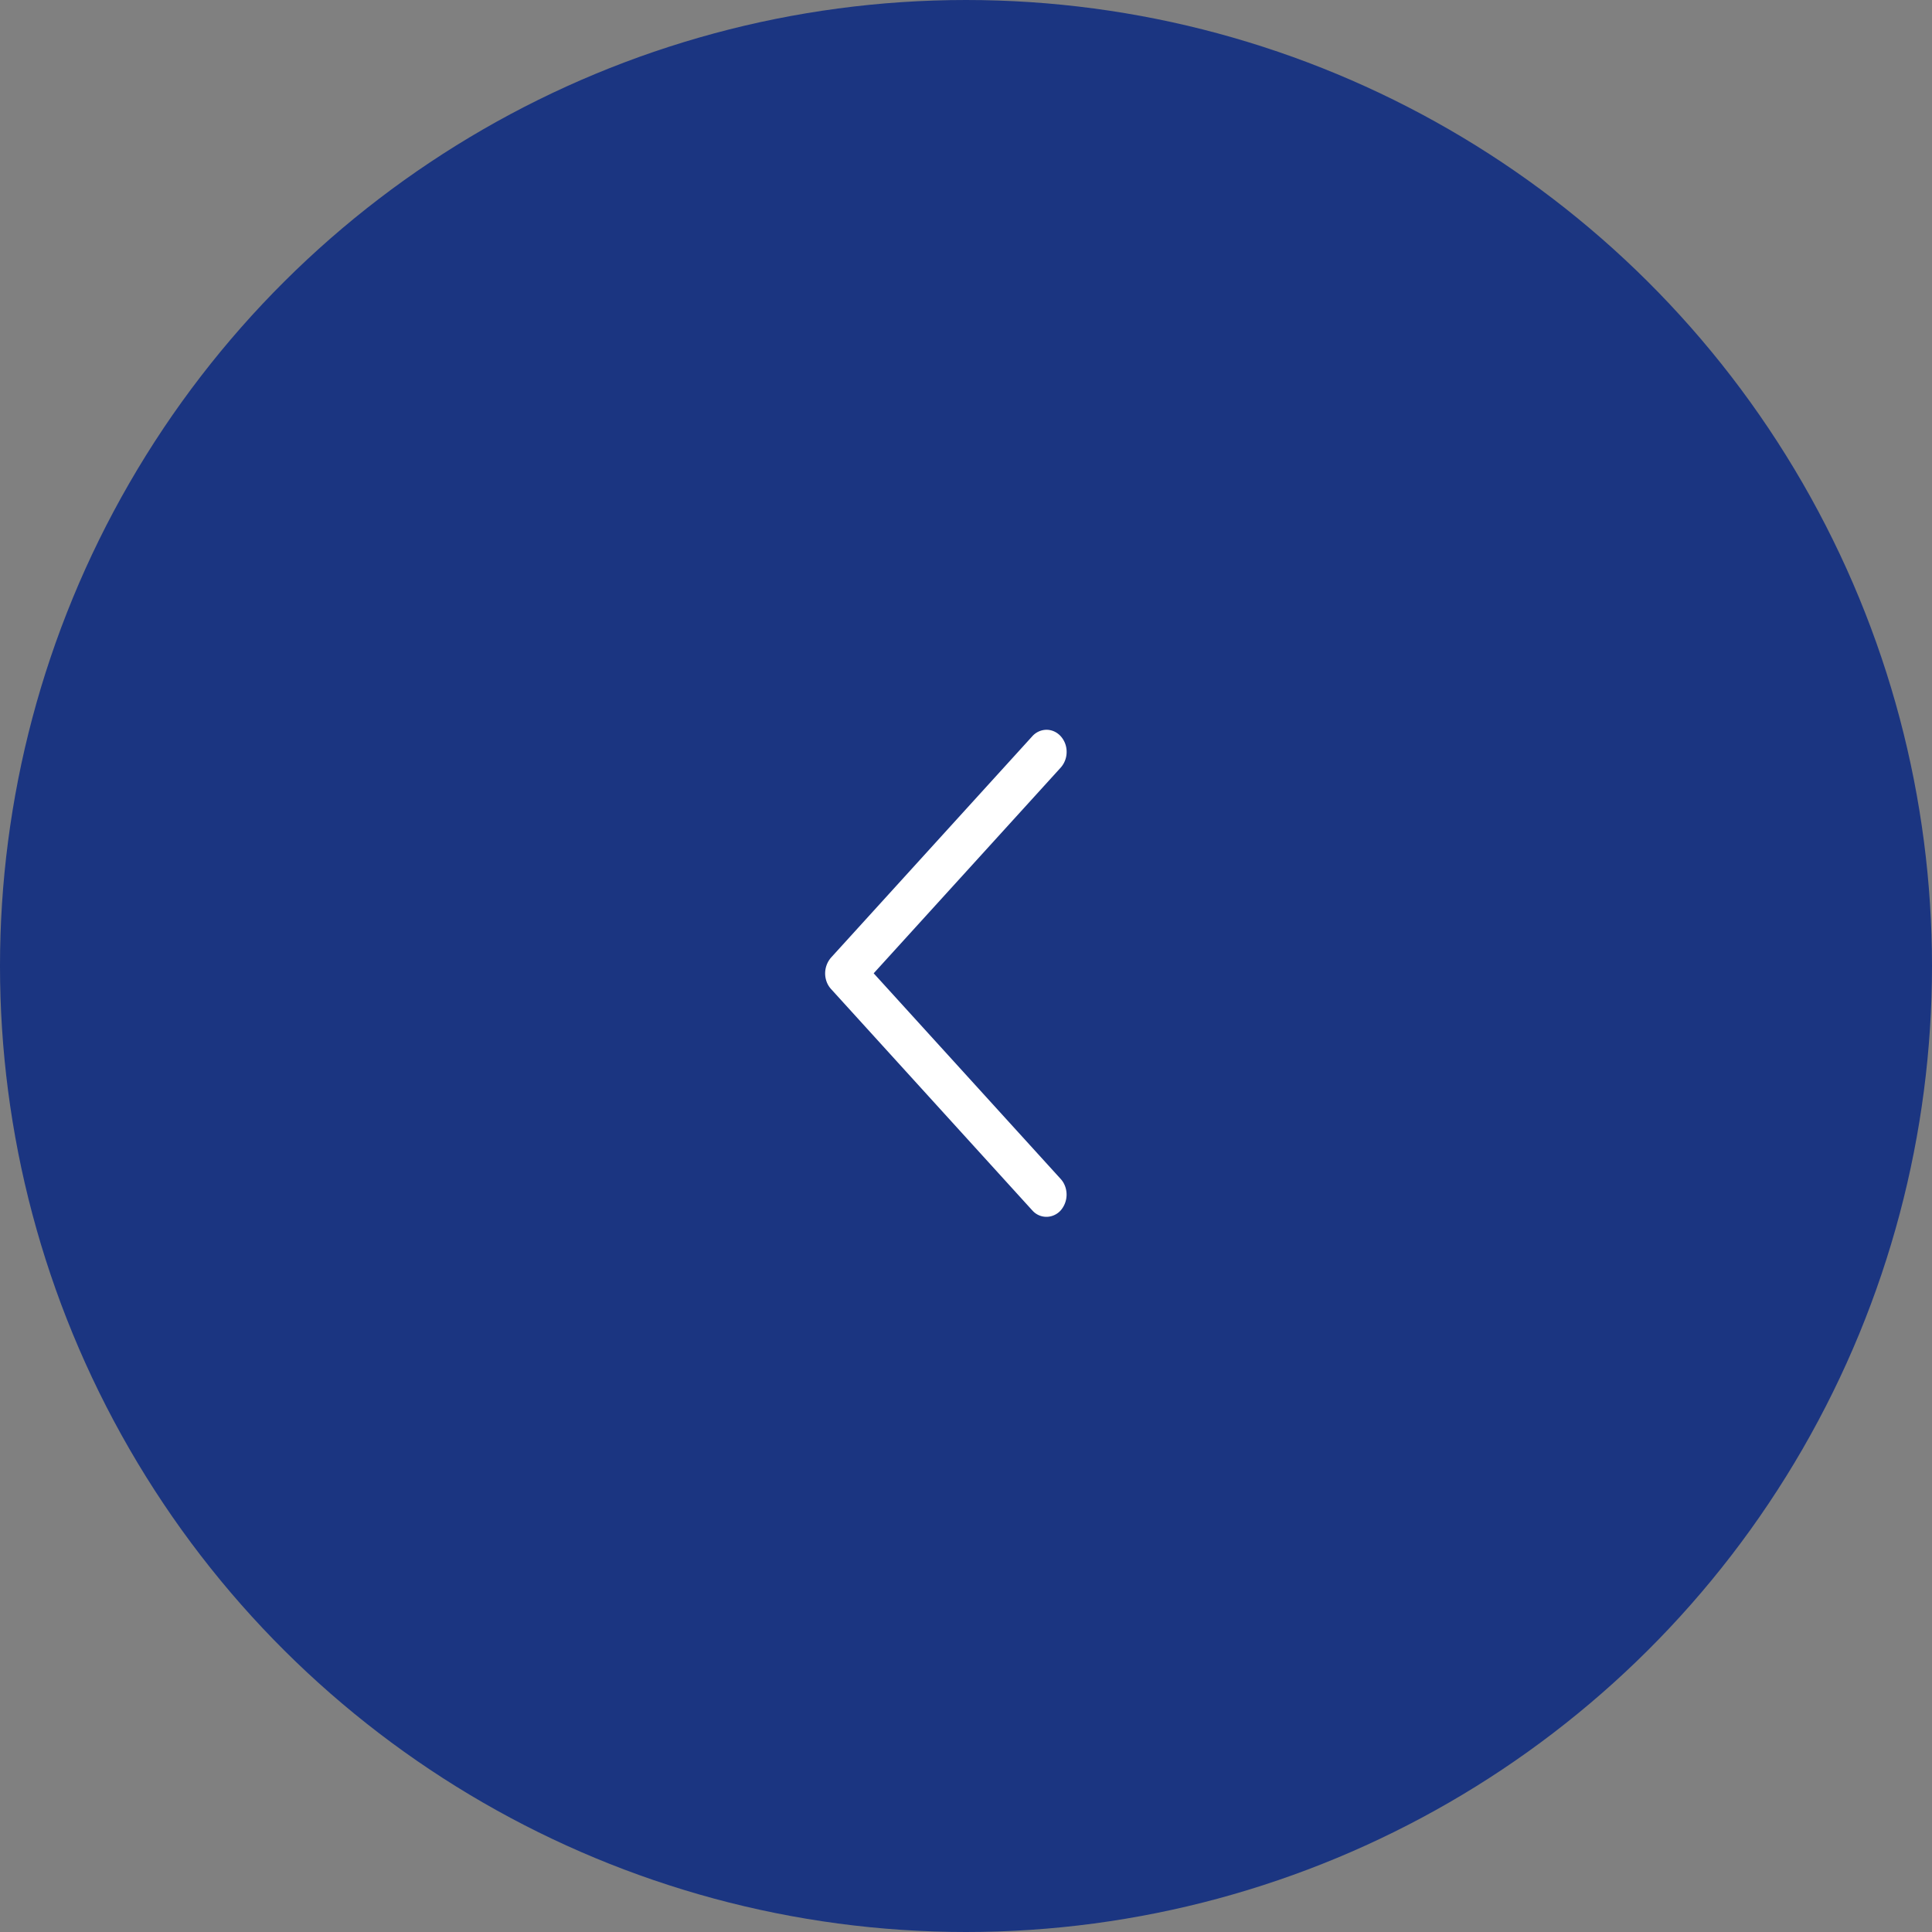 <svg xmlns="http://www.w3.org/2000/svg" width="60" height="60" fill="none"><rect width="100%" height="100%" fill="#808080" stroke="none"/><circle cx="30" cy="30" r="30" fill="#1B3581" transform="rotate(90 30 30)"/><path fill="#fff" d="m32.057 37.588-6.25-6.875a.7.7 0 0 1-.135-.223.75.75 0 0 1 .136-.75l6.25-6.874a.6.6 0 0 1 .442-.202c.166 0 .325.072.442.201a.72.72 0 0 1 .183.487.73.73 0 0 1-.183.486l-5.809 6.389 5.809 6.388q.088.097.135.224a.75.75 0 0 1-.135.75.6.6 0 0 1-.203.148.58.58 0 0 1-.681-.149"/></svg>
